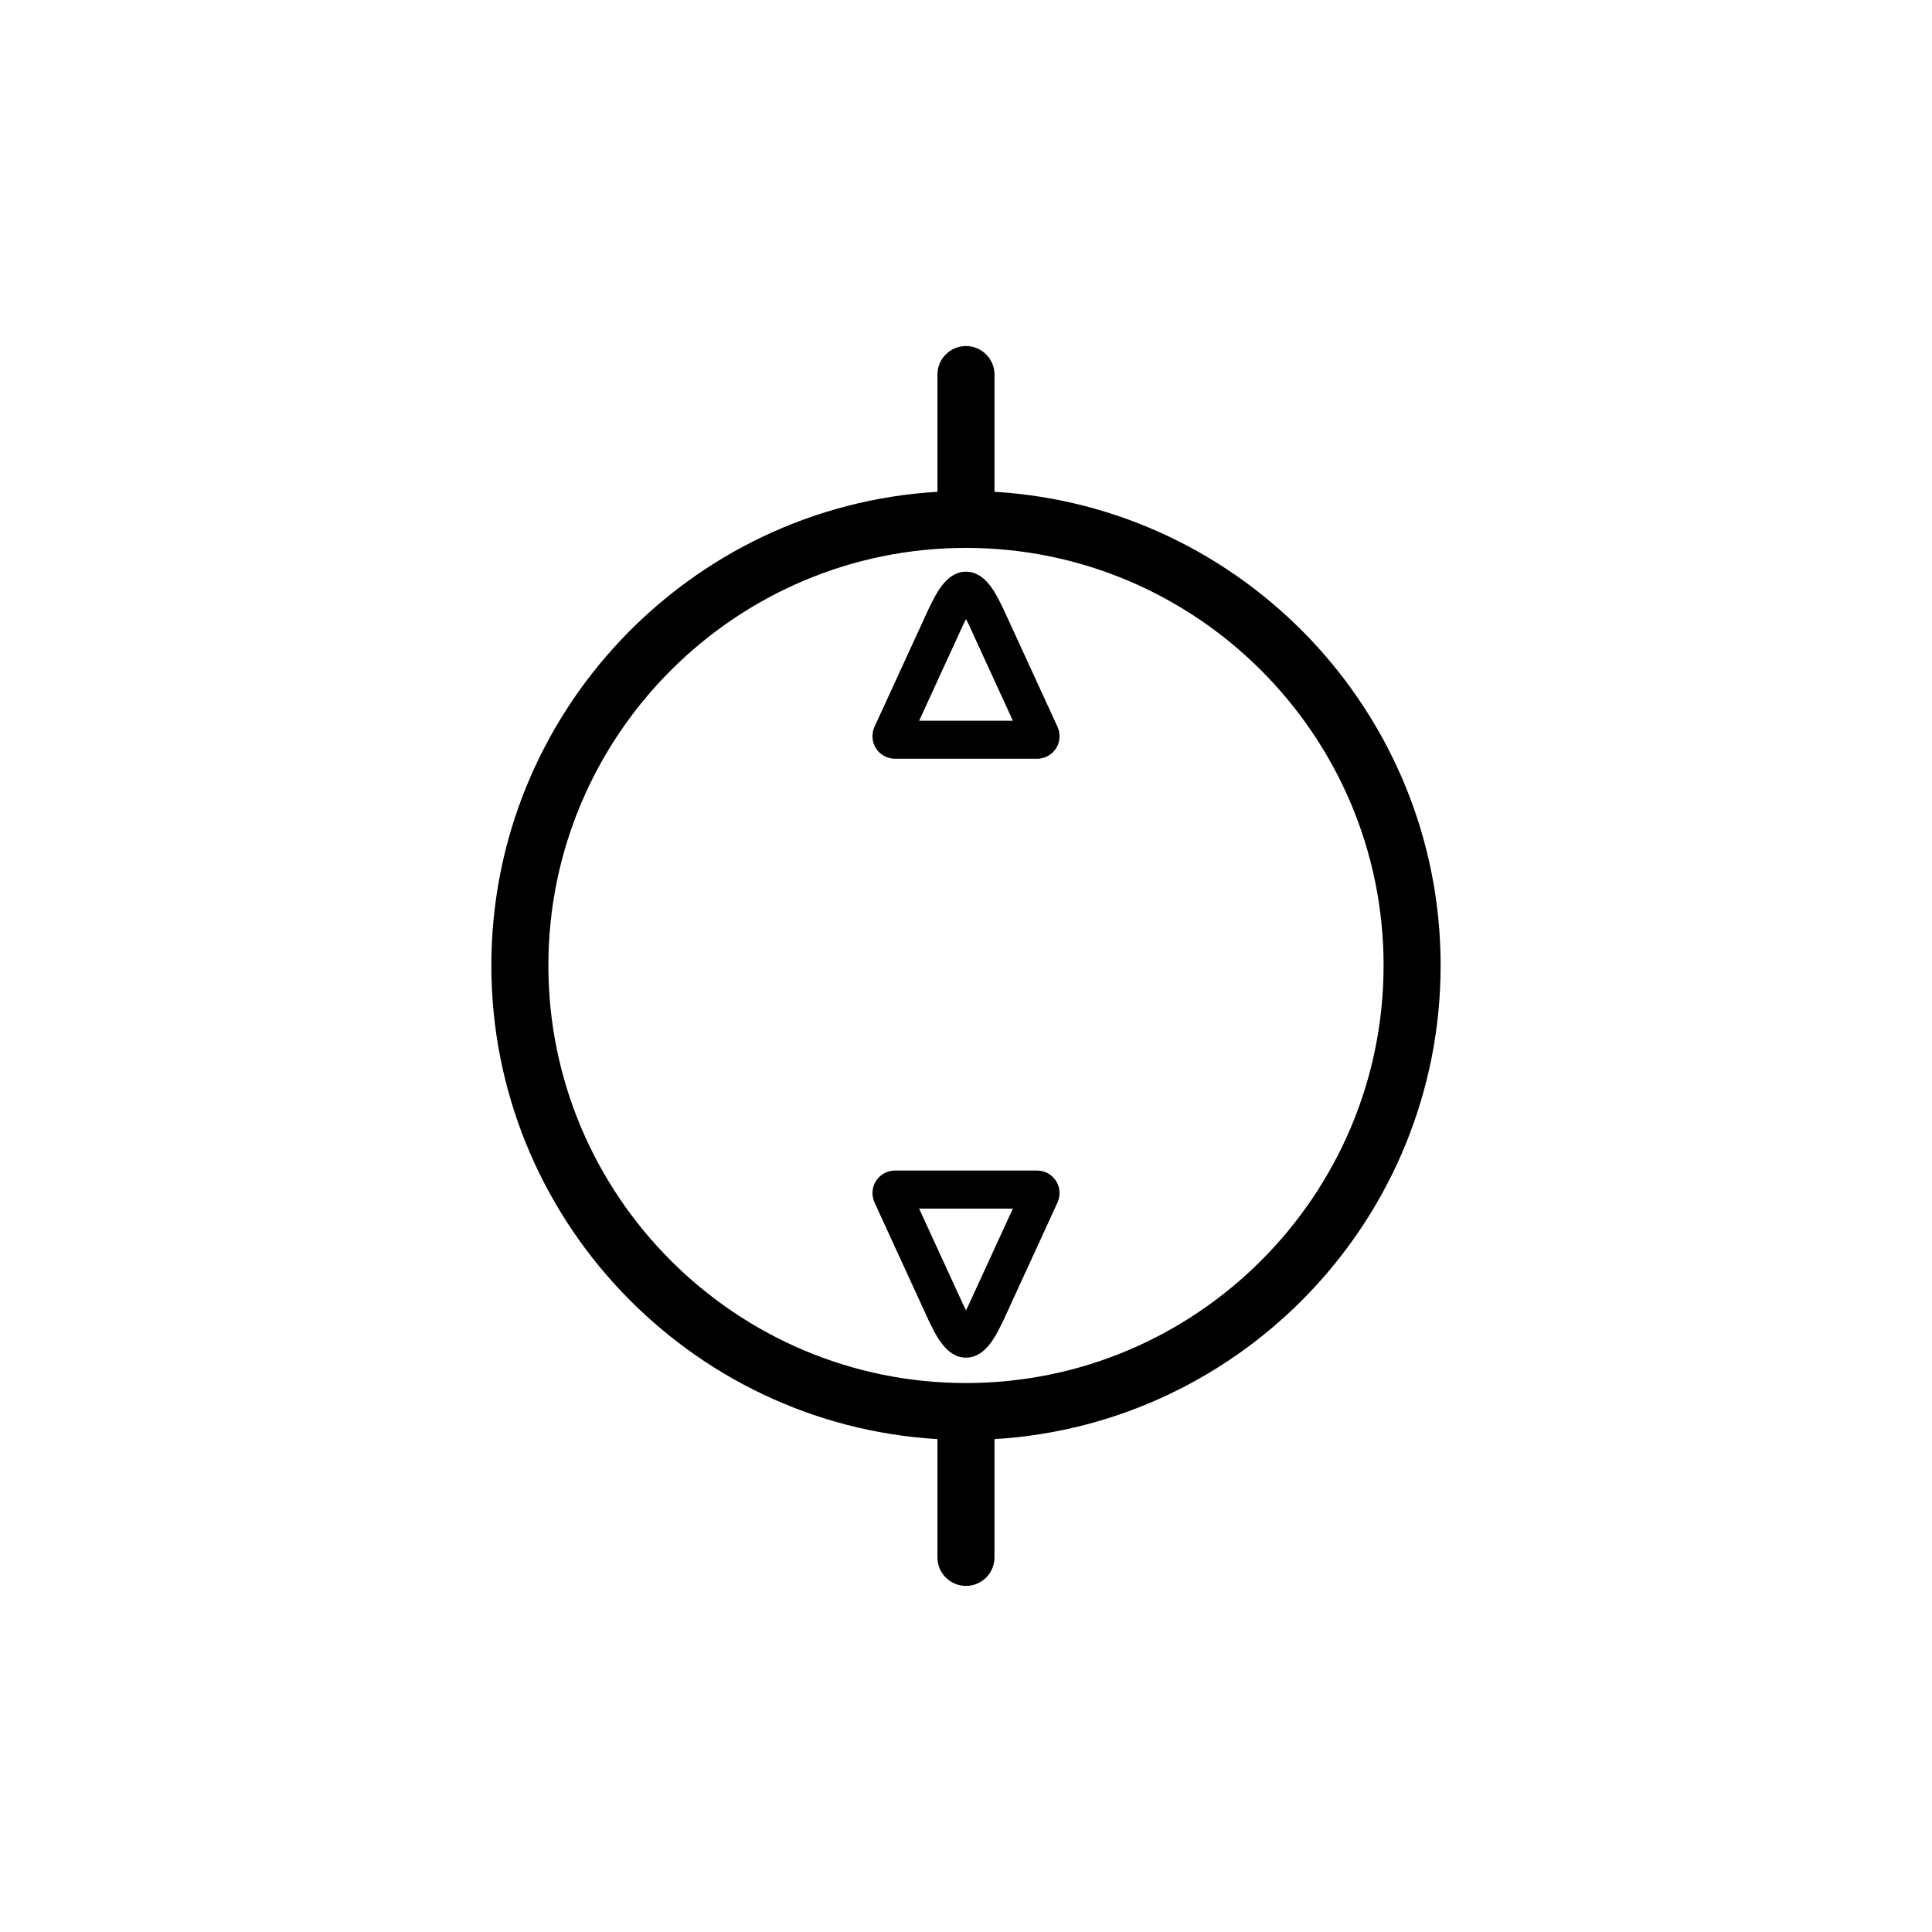 <?xml version="1.0" encoding="UTF-8"?>
<!-- Uploaded to: SVG Repo, www.svgrepo.com, Generator: SVG Repo Mixer Tools -->
<svg fill="#000000" width="800px" height="800px" version="1.1" viewBox="144 144 512 512" xmlns="http://www.w3.org/2000/svg">
 <g>
  <path d="m407.55 274.33v-31.066c0-4.176-3.387-7.559-7.559-7.559s-7.559 3.379-7.559 7.559v31.066c-65.848 3.926-118.22 58.715-118.22 125.53 0 66.809 52.375 121.6 118.22 125.52v31.344c0 4.176 3.387 7.559 7.559 7.559s7.559-3.379 7.559-7.559v-31.344c65.848-3.926 118.23-58.715 118.23-125.52-0.004-66.812-52.383-121.6-118.23-125.53zm-7.555 236.19c-61.02 0-110.67-49.641-110.67-110.66s49.645-110.66 110.67-110.66c61.02 0 110.67 49.645 110.67 110.66-0.008 61.016-49.652 110.66-110.67 110.66z"/>
  <path d="m418.84 454.21h-37.672c-2.023 0-3.906 1.027-5.004 2.719-1.094 1.703-1.246 3.84-0.438 5.68l14.383 31.336c1.695 3.398 4.457 9.844 9.895 9.844s8.191-6.445 9.891-9.84l14.383-31.336c0.812-1.84 0.656-3.969-0.438-5.68-1.102-1.695-2.977-2.723-5-2.723zm-18.047 35.41-0.316 0.641c-0.133 0.266-0.293 0.598-0.48 0.961-0.18-0.363-0.348-0.695-0.48-0.961l-0.316-0.641-11.629-25.332h24.852z"/>
  <path d="m409.89 305.34c-1.699-3.394-4.453-9.836-9.891-9.836s-8.191 6.445-9.891 9.836l-14.383 31.336c-0.812 1.84-0.656 3.969 0.438 5.68 1.098 1.691 2.977 2.719 5.004 2.719h0.004l18.832 0.004h18.836c2.023 0 3.906-1.027 5.004-2.719 1.094-1.703 1.246-3.84 0.438-5.68zm-9.887 29.66h-12.418l11.621-25.332 0.316-0.641c0.133-0.266 0.293-0.598 0.48-0.961 0.18 0.363 0.348 0.695 0.48 0.961l0.316 0.641 11.629 25.332z"/>
 </g>
</svg>
